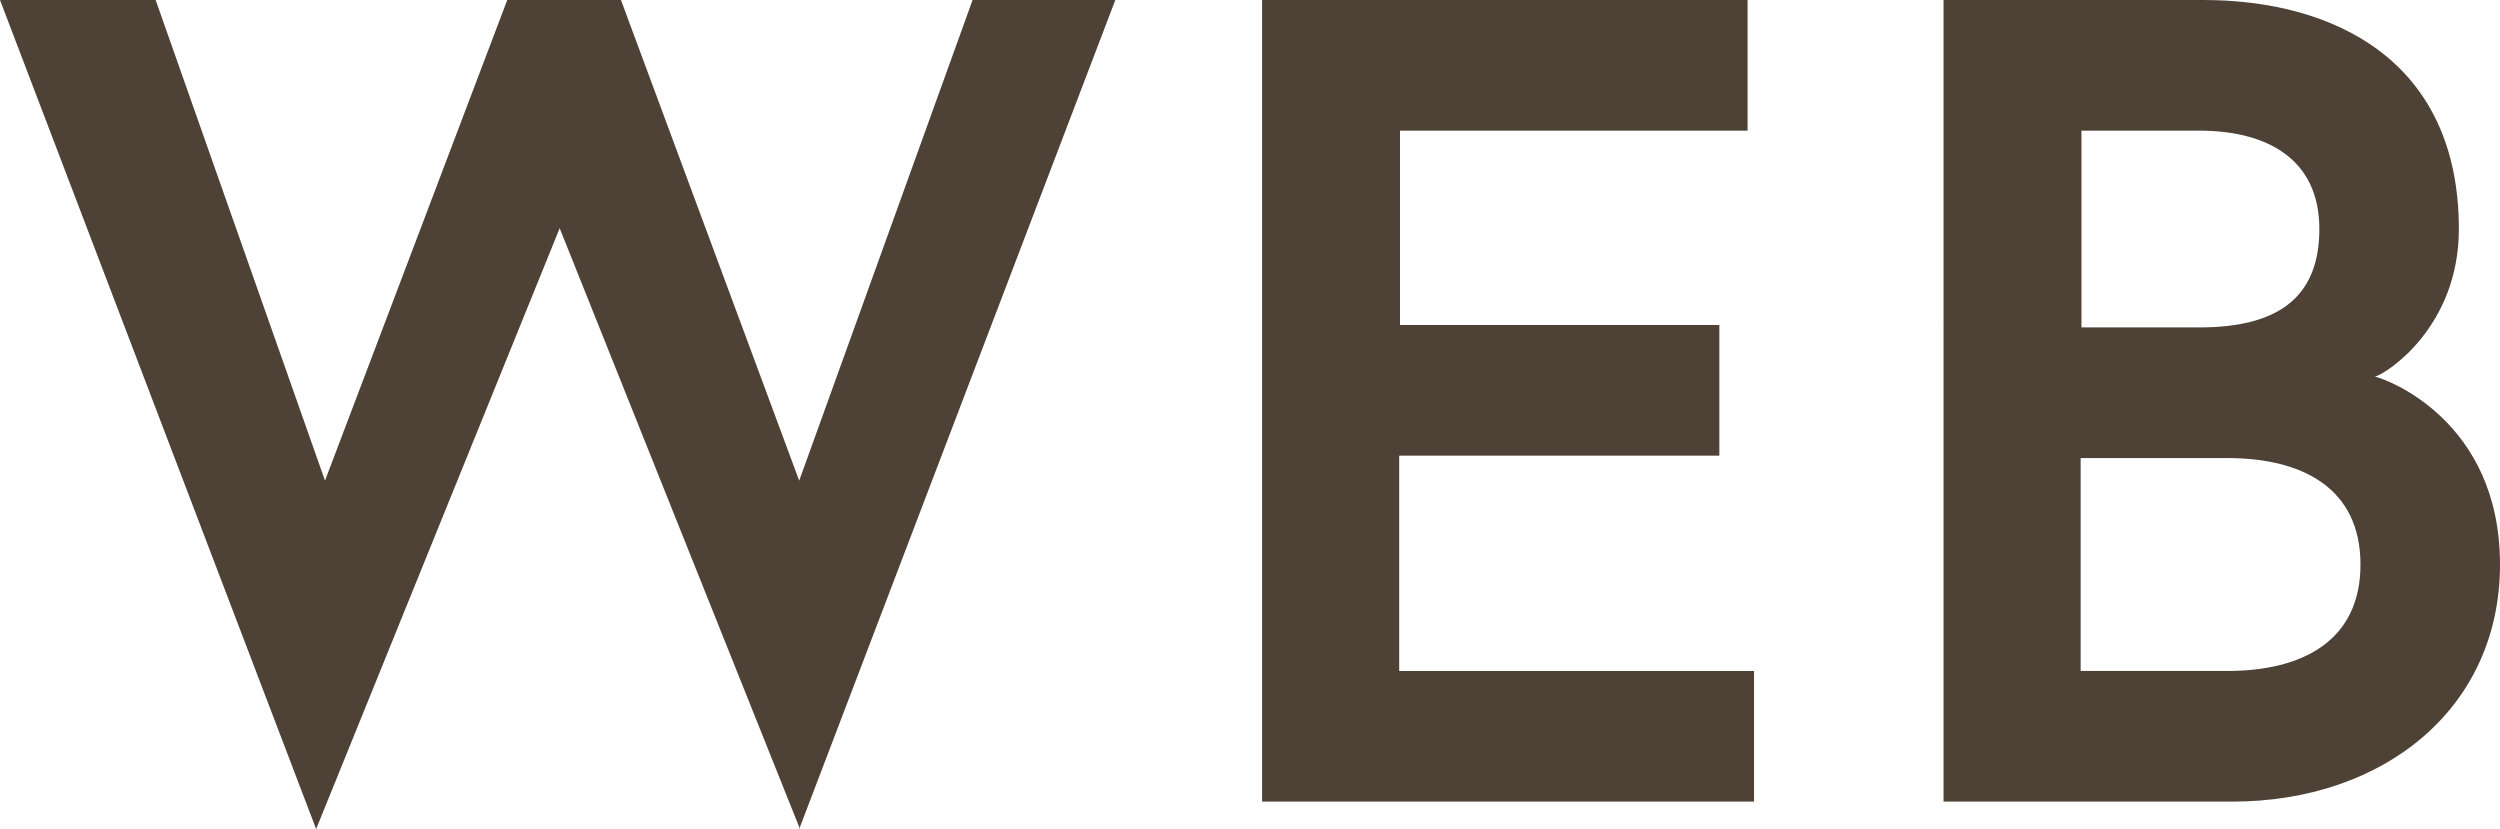 <?xml version="1.0" encoding="UTF-8"?>
<svg id="_レイヤー_2" data-name="レイヤー_2" xmlns="http://www.w3.org/2000/svg" viewBox="0 0 31 10.28">
  <defs>
    <style>
      .cls-1 {
        fill: #4e4237;
      }
    </style>
  </defs>
  <g id="_デザイン" data-name="デザイン">
    <g>
      <path class="cls-1" d="M9.92,10.28l-2.98-7.45-3.02,7.45L0,0h1.93l2.1,5.96L6.29,0h1.41l2.21,5.96L12.06,0h1.77l-3.92,10.28Z"/>
      <path class="cls-1" d="M17.35,4.03h3.97v1.62h-3.97v2.67h4.4v1.62h-6.1V0h6.02v1.62h-4.31v2.41Z"/>
      <path class="cls-1" d="M24.1,0h3.22c1.62,0,3.17.75,3.17,2.84,0,1.21-.89,1.79-1.04,1.83.14.03,1.55.54,1.55,2.33s-1.45,2.94-3.32,2.94h-3.58V0ZM27.27,4.06c.95,0,1.49-.35,1.49-1.22s-.65-1.22-1.49-1.22h-1.46v2.44h1.46ZM29.27,7c0-.94-.71-1.32-1.65-1.32h-1.82v2.64h1.82c.94,0,1.65-.38,1.65-1.32Z"/>
    </g>
  </g>
</svg>